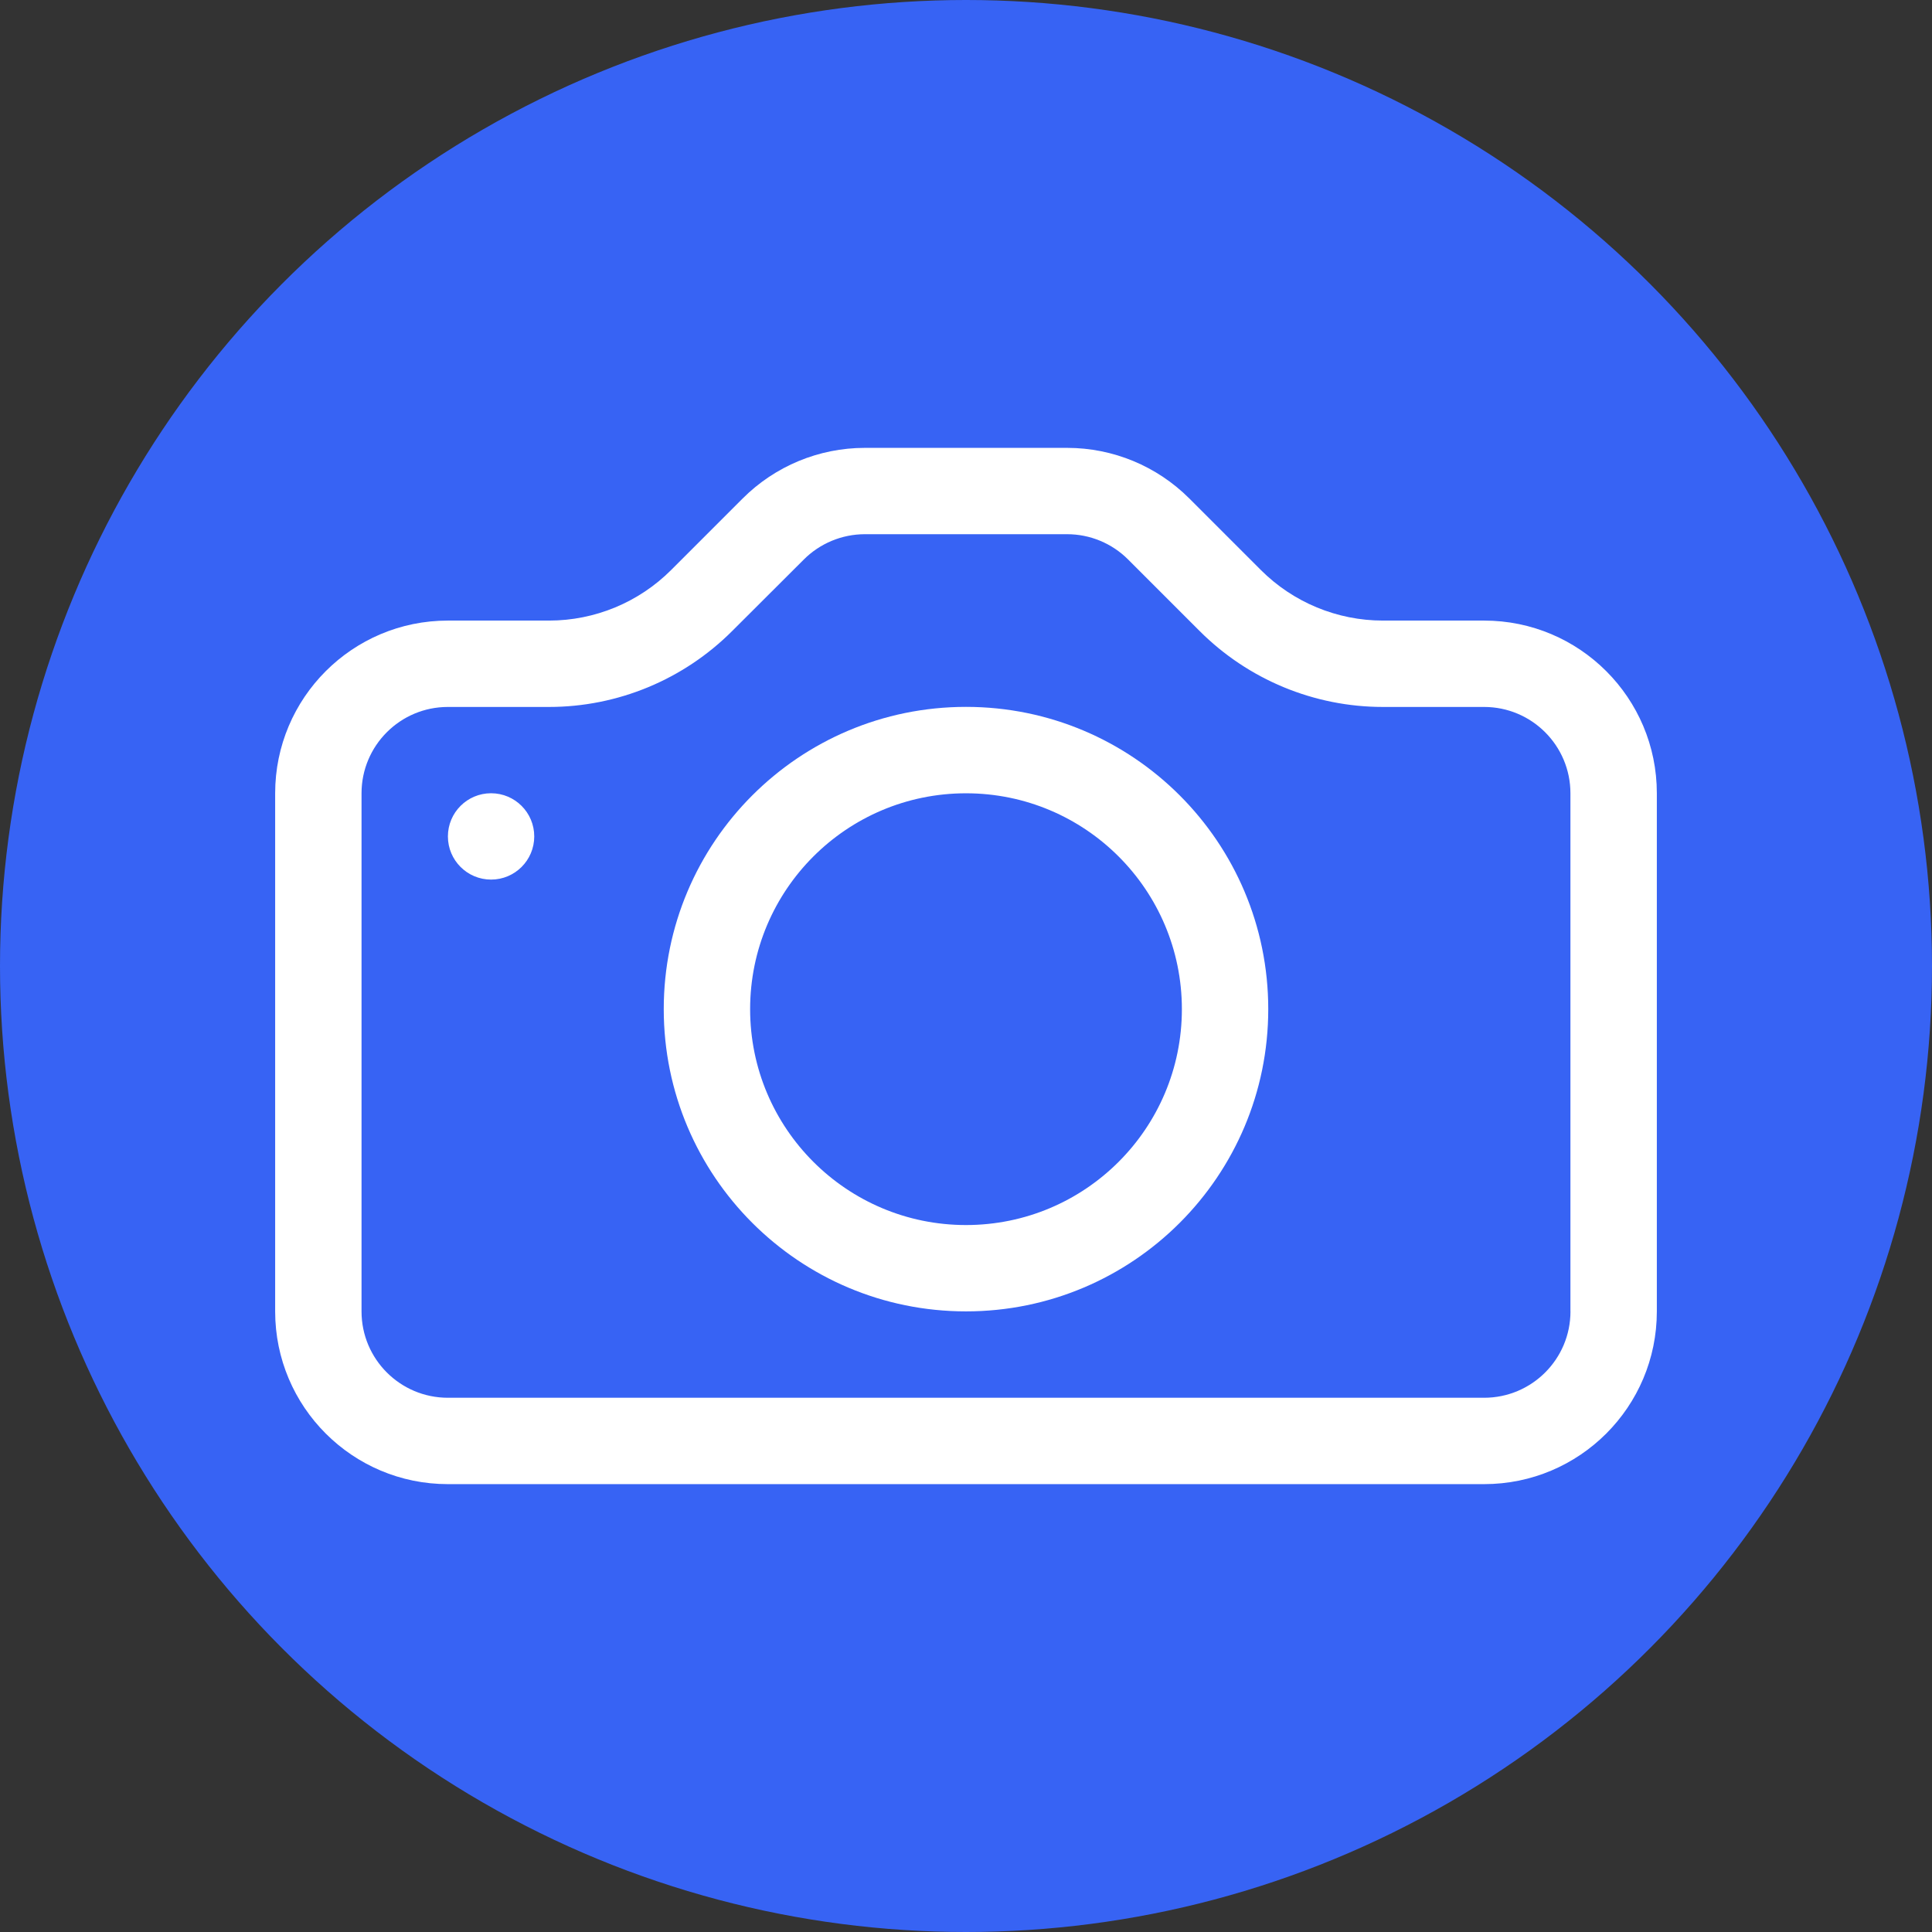 <?xml version="1.0" encoding="UTF-8"?><svg id="a" xmlns="http://www.w3.org/2000/svg" viewBox="0 0 512 512"><rect x="0" y="0" width="512" height="512" fill="#333333" stroke="none"/><defs><style>.b{fill:#fff;}.b,.c{stroke-width:0px;}.c{fill:#3763f4;}</style></defs><circle class="c" cx="256" cy="256" r="256"/><path class="b" d="m416.19,347.54c0,12.64-10.25,22.88-22.88,22.88H118.69c-12.64,0-22.88-10.25-22.88-22.88v-137.31c0-12.64,10.25-22.88,22.88-22.88h26.82c18.2,0,35.65-7.25,48.52-20.12l18.99-18.95c4.28-4.28,10.08-6.69,16.13-6.71h53.64c6.07,0,11.89,2.41,16.18,6.71l18.95,18.95c12.88,12.88,30.35,20.12,48.56,20.12h26.82c12.64,0,22.88,10.25,22.88,22.88v137.31ZM118.69,164.46c-25.28,0-45.77,20.49-45.77,45.77v137.31c0,25.28,20.49,45.77,45.77,45.77h274.62c25.28,0,45.77-20.49,45.77-45.77v-137.31c0-25.28-20.49-45.77-45.77-45.77h-26.82c-12.14,0-23.78-4.83-32.36-13.41l-18.95-18.95c-8.58-8.58-20.22-13.41-32.36-13.41h-53.64c-12.14,0-23.78,4.83-32.36,13.41l-18.95,18.95c-8.58,8.58-20.22,13.41-32.36,13.41h-26.82Z"/><path class="b" d="m256,324.65c-31.6,0-57.21-25.61-57.21-57.21s25.61-57.21,57.21-57.21,57.21,25.61,57.21,57.21-25.61,57.21-57.21,57.21Zm0,22.88c44.24,0,80.1-35.86,80.1-80.1s-35.86-80.1-80.1-80.1-80.1,35.86-80.1,80.1,35.86,80.1,80.1,80.1Zm-114.42-125.87c0,6.32-5.12,11.44-11.44,11.44s-11.44-5.12-11.44-11.44,5.12-11.44,11.44-11.44,11.44,5.12,11.44,11.44Z"/></svg>